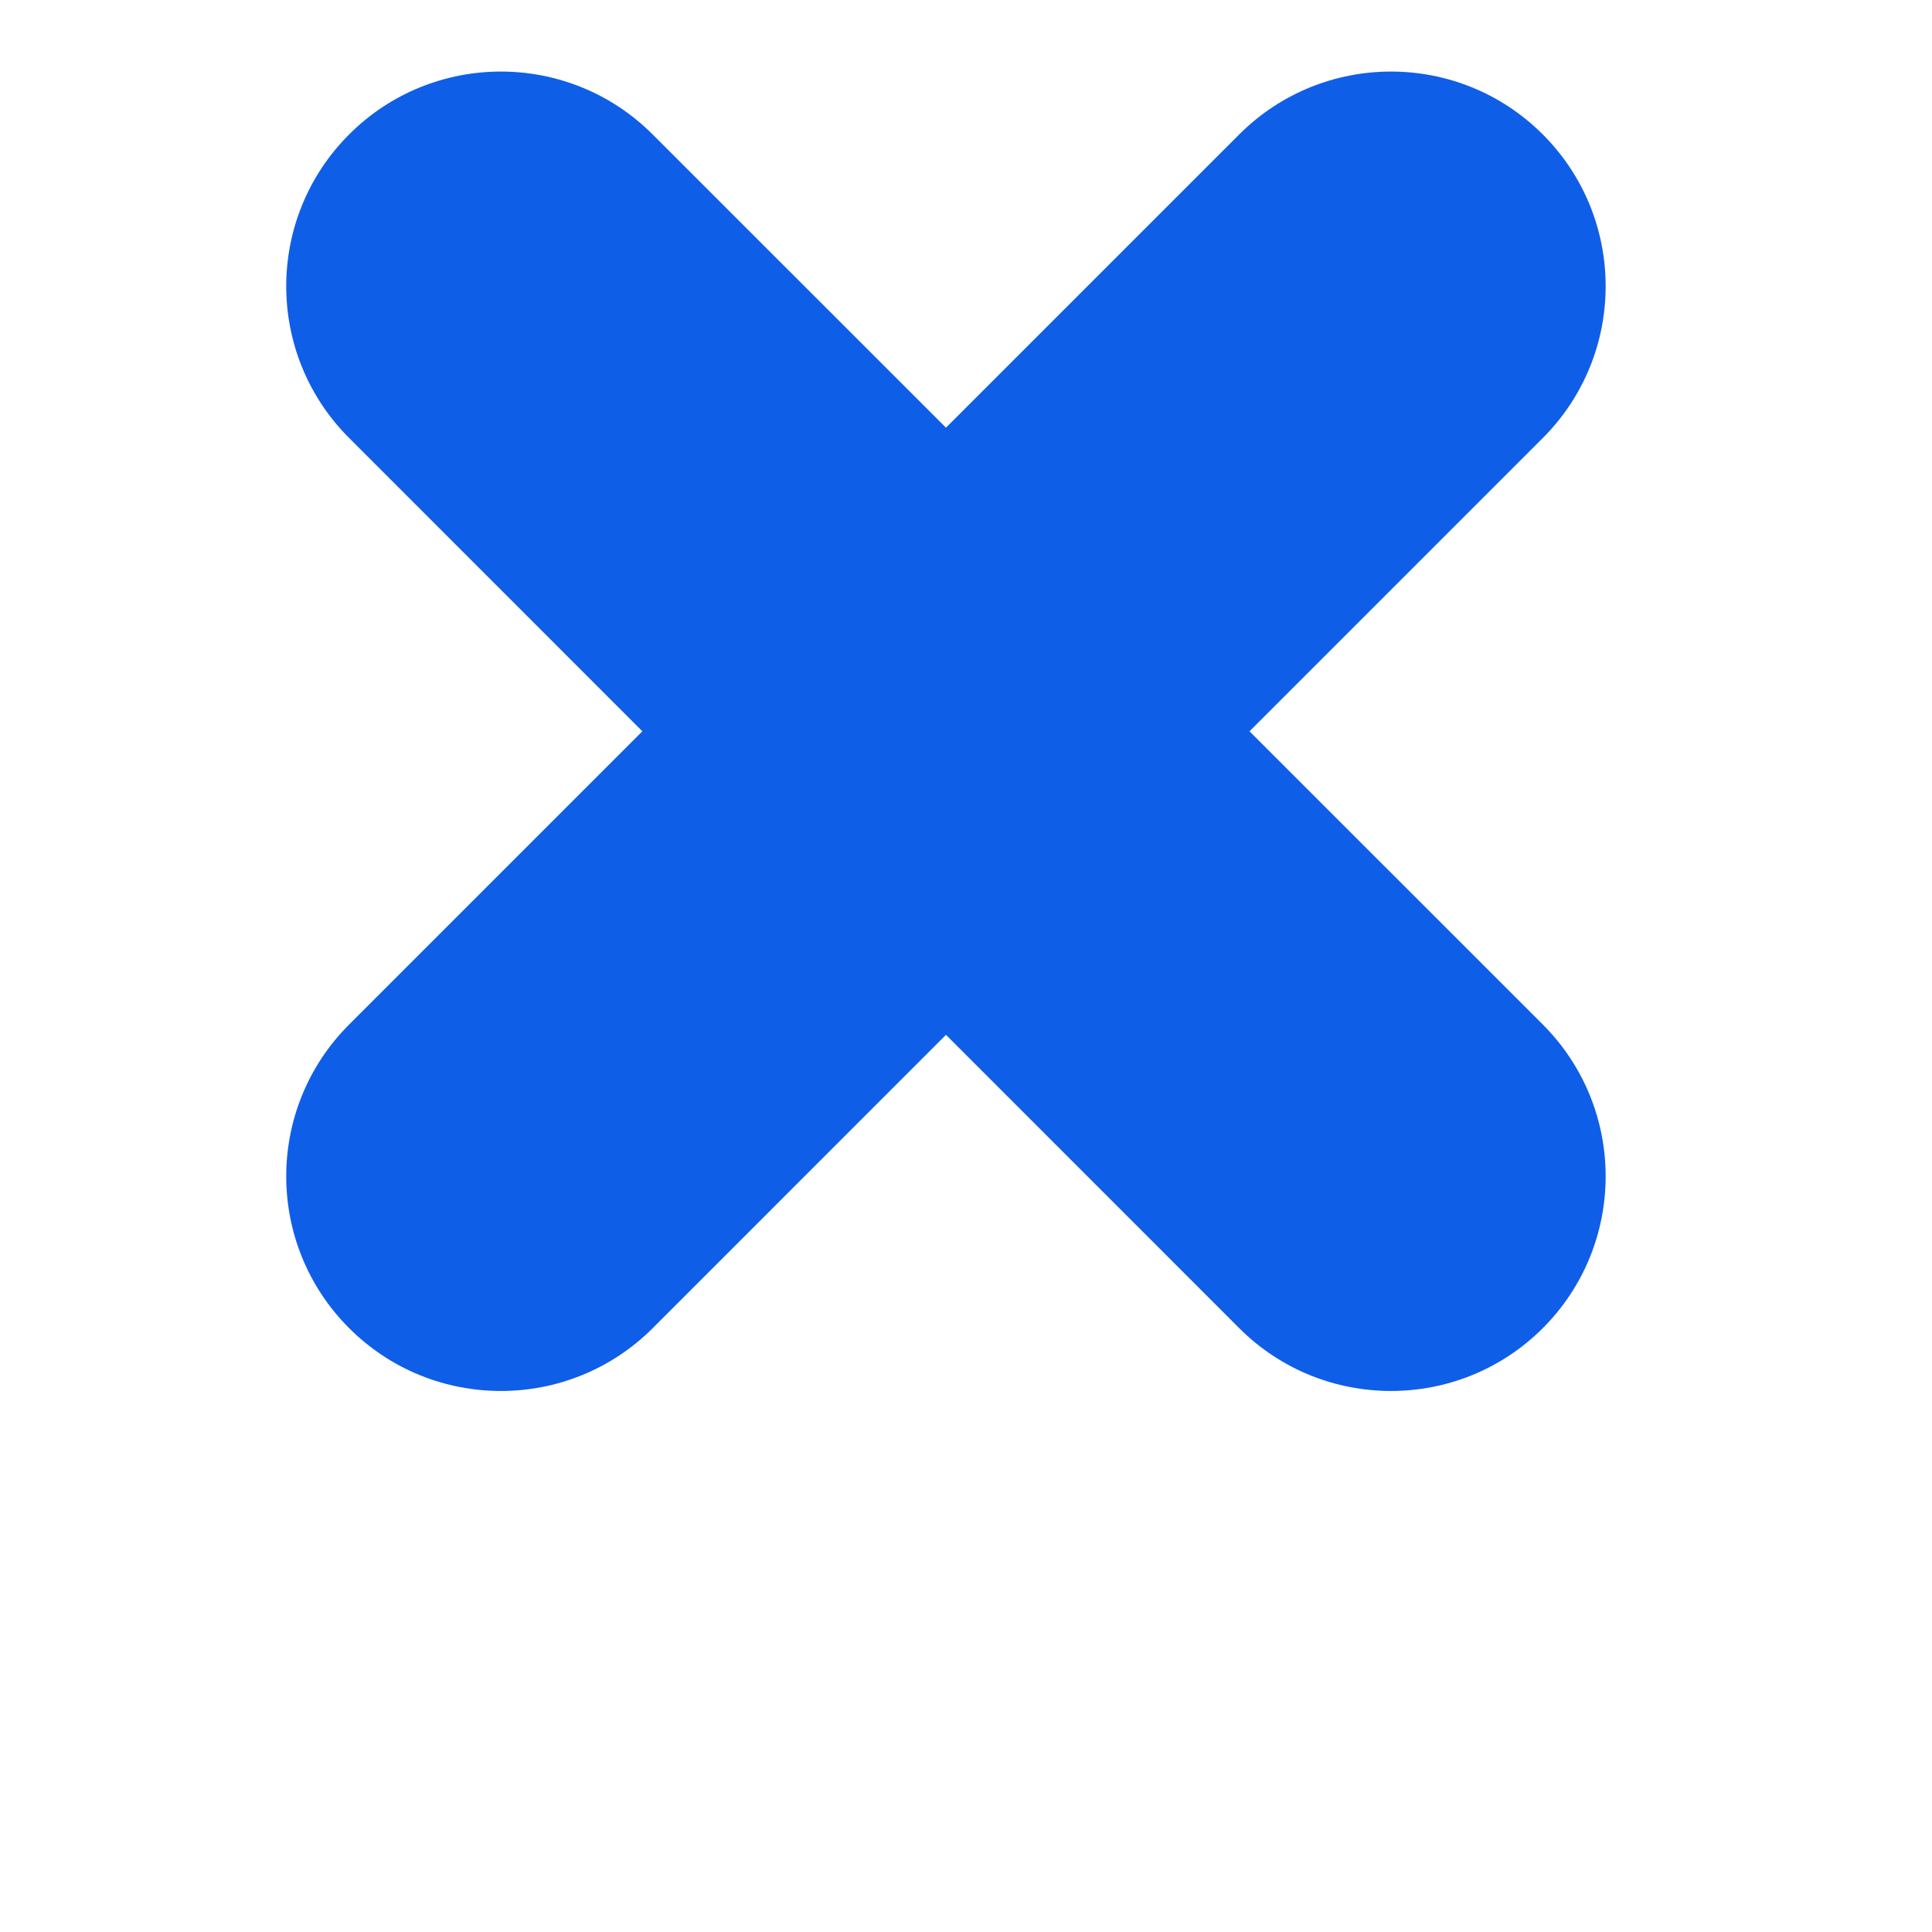 <svg width="27" height="27" viewBox="0 0 27 27" fill="none" xmlns="http://www.w3.org/2000/svg">
<g filter="url(#filter0_di_705_7349)">
<path fill-rule="evenodd" clip-rule="evenodd" d="M9.121 0.879C7.95 -0.293 6.05 -0.293 4.879 0.879C3.707 2.05 3.707 3.95 4.879 5.121L8.977 9.22L4.879 13.318C3.707 14.49 3.707 16.389 4.879 17.561C6.05 18.732 7.95 18.732 9.122 17.561L13.22 13.462L17.318 17.561C18.49 18.732 20.389 18.732 21.561 17.561C22.732 16.389 22.732 14.49 21.561 13.318L17.462 9.22L21.561 5.121C22.732 3.95 22.732 2.05 21.561 0.879C20.389 -0.293 18.49 -0.293 17.318 0.879L13.22 4.977L9.121 0.879Z" fill="#0F5EE8"/>
</g>
<defs>
<filter id="filter0_di_705_7349" x="0" y="-3" width="26.439" height="29.439" filterUnits="userSpaceOnUse" color-interpolation-filters="sRGB">
<feFlood flood-opacity="0" result="BackgroundImageFix"/>
<feColorMatrix in="SourceAlpha" type="matrix" values="0 0 0 0 0 0 0 0 0 0 0 0 0 0 0 0 0 0 127 0" result="hardAlpha"/>
<feOffset dy="4"/>
<feGaussianBlur stdDeviation="2"/>
<feComposite in2="hardAlpha" operator="out"/>
<feColorMatrix type="matrix" values="0 0 0 0 0 0 0 0 0 0 0 0 0 0 0 0 0 0 0.15 0"/>
<feBlend mode="normal" in2="BackgroundImageFix" result="effect1_dropShadow_705_7349"/>
<feBlend mode="normal" in="SourceGraphic" in2="effect1_dropShadow_705_7349" result="shape"/>
<feColorMatrix in="SourceAlpha" type="matrix" values="0 0 0 0 0 0 0 0 0 0 0 0 0 0 0 0 0 0 127 0" result="hardAlpha"/>
<feOffset dy="-3"/>
<feGaussianBlur stdDeviation="1.5"/>
<feComposite in2="hardAlpha" operator="arithmetic" k2="-1" k3="1"/>
<feColorMatrix type="matrix" values="0 0 0 0 0 0 0 0 0 0 0 0 0 0 0 0 0 0 0.25 0"/>
<feBlend mode="normal" in2="shape" result="effect2_innerShadow_705_7349"/>
</filter>
</defs>
</svg>
